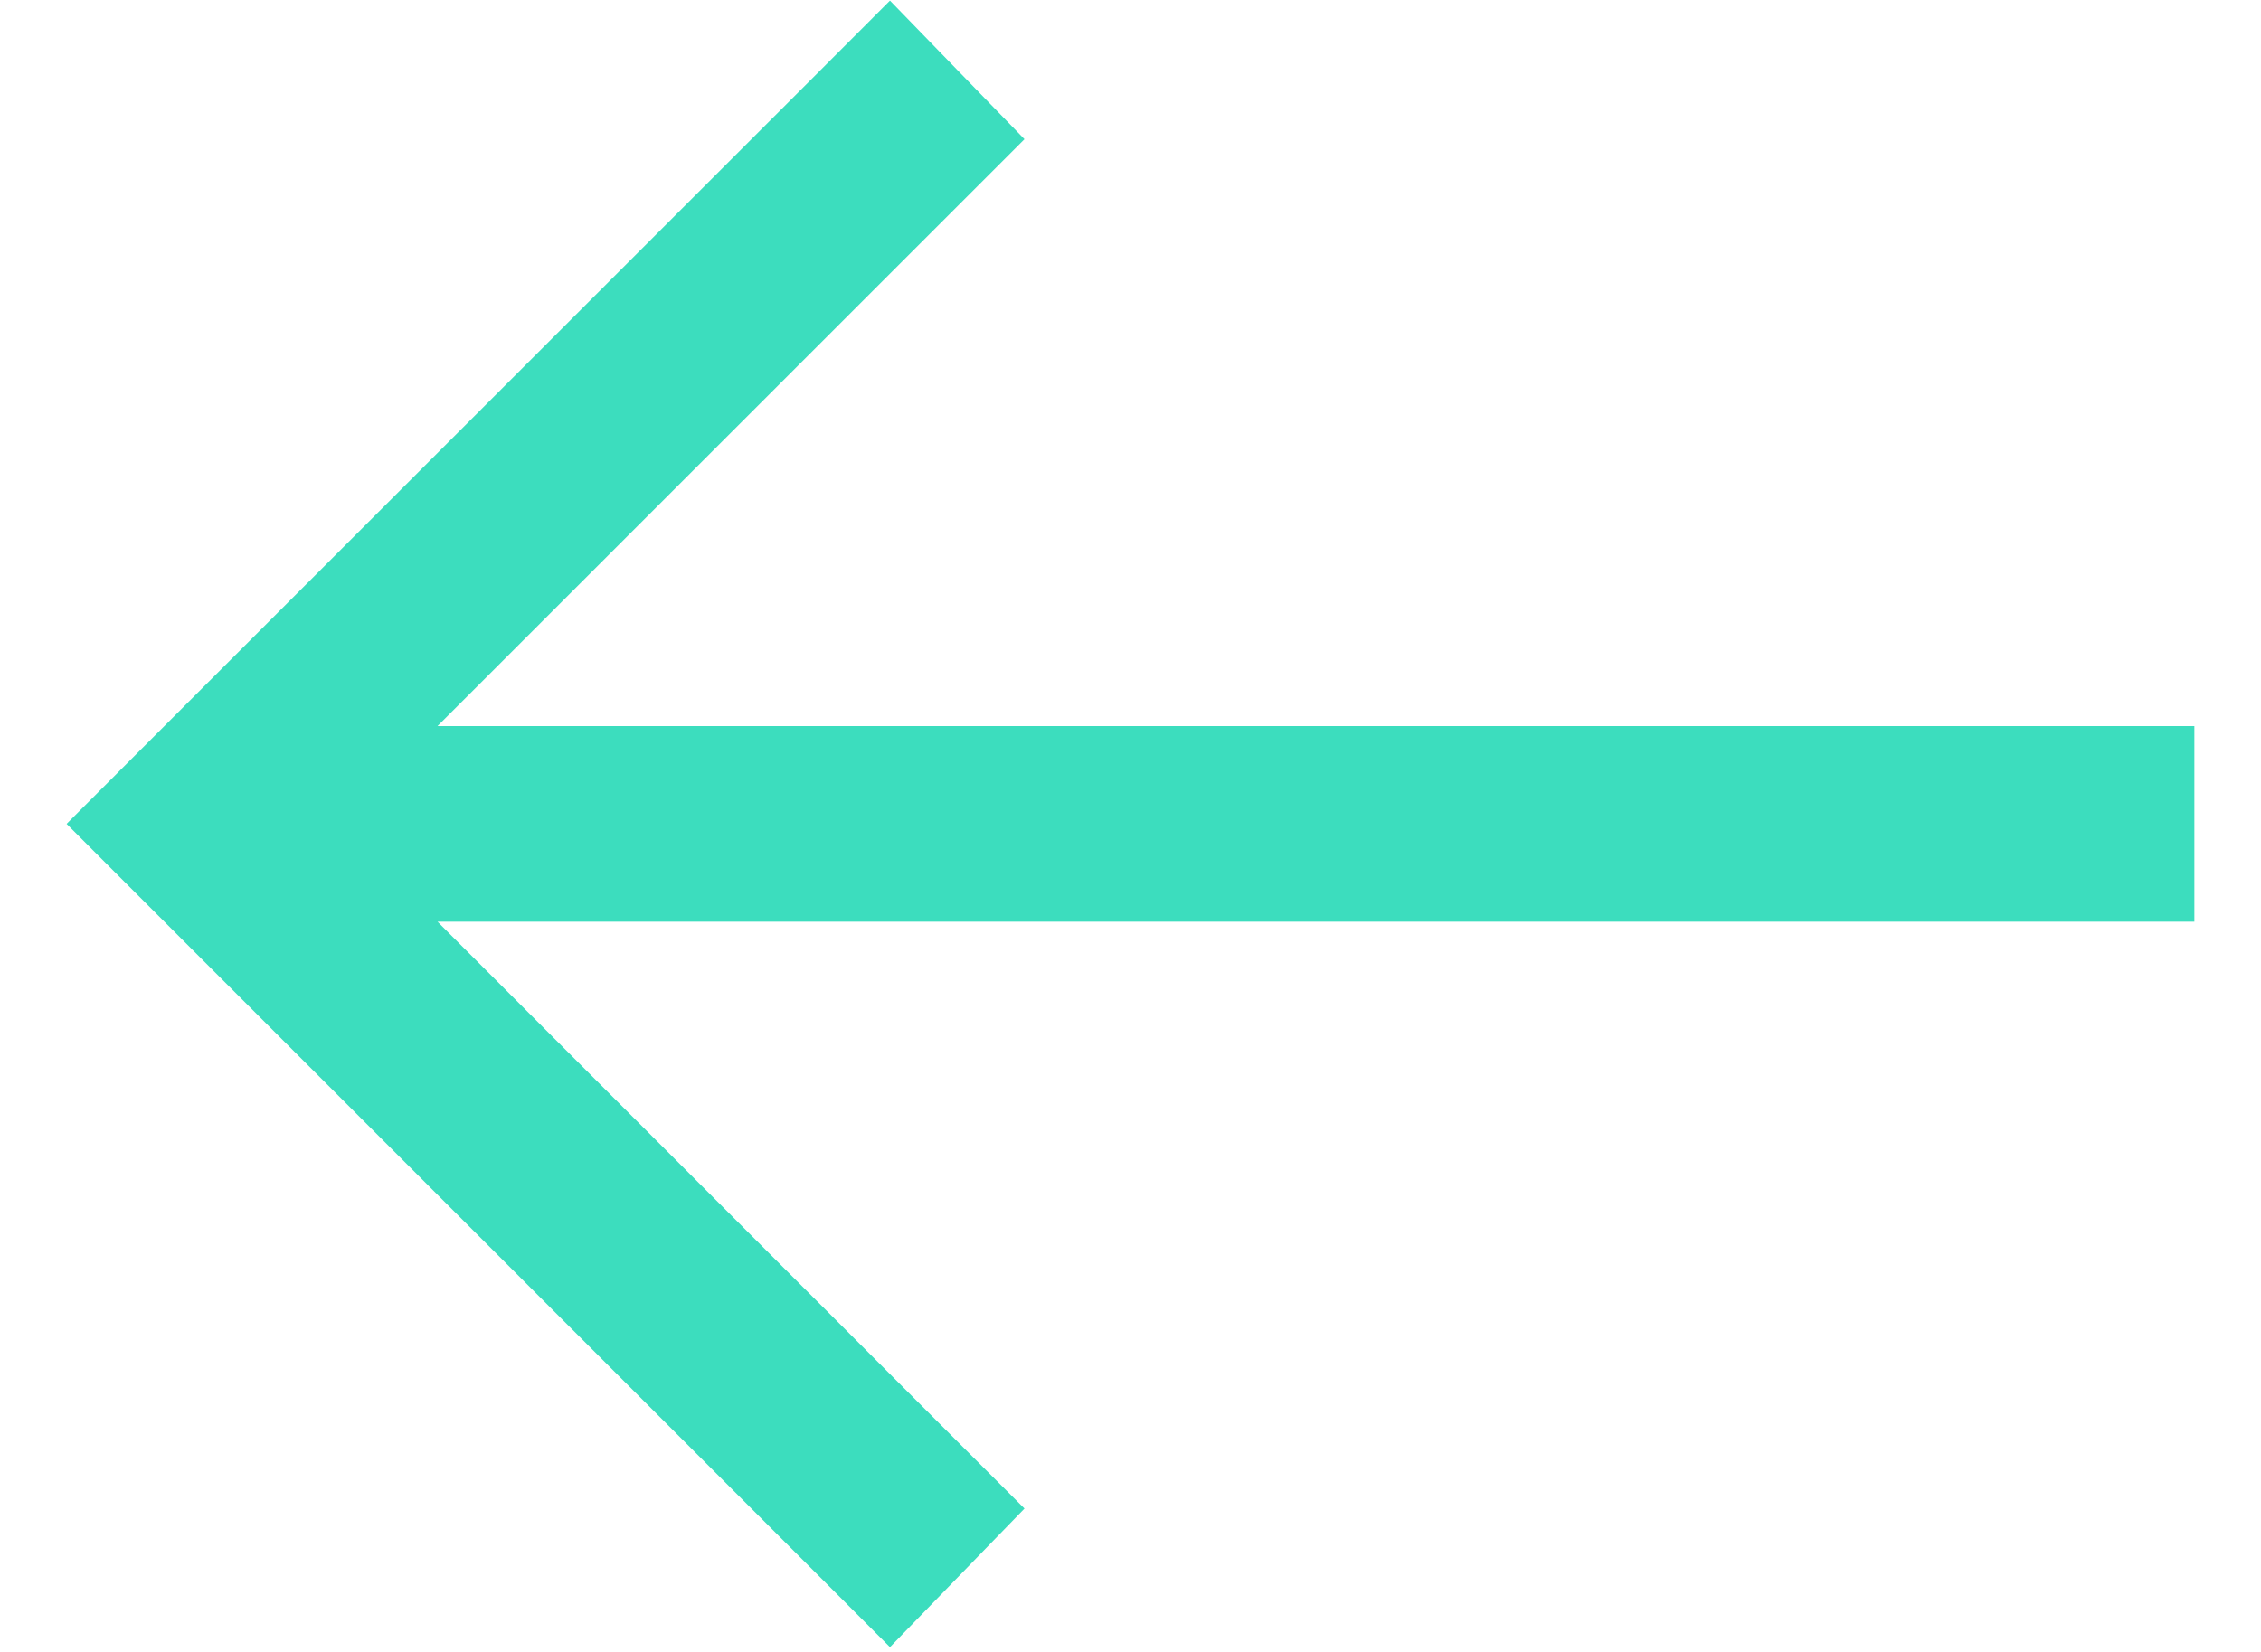 <svg width="26" height="19" viewBox="0 0 26 19" fill="none" xmlns="http://www.w3.org/2000/svg">
<path d="M1.562 8.679L9.438 0.804L10.234 0.007L11.781 1.601L10.984 2.398L5.031 8.351L25.234 8.351L25.234 10.601L5.031 10.601L10.984 16.554L11.781 17.351L10.234 18.945L9.438 18.148L1.562 10.273L0.766 9.476L1.562 8.679Z" fill="#3CDDBE"/>
</svg>
